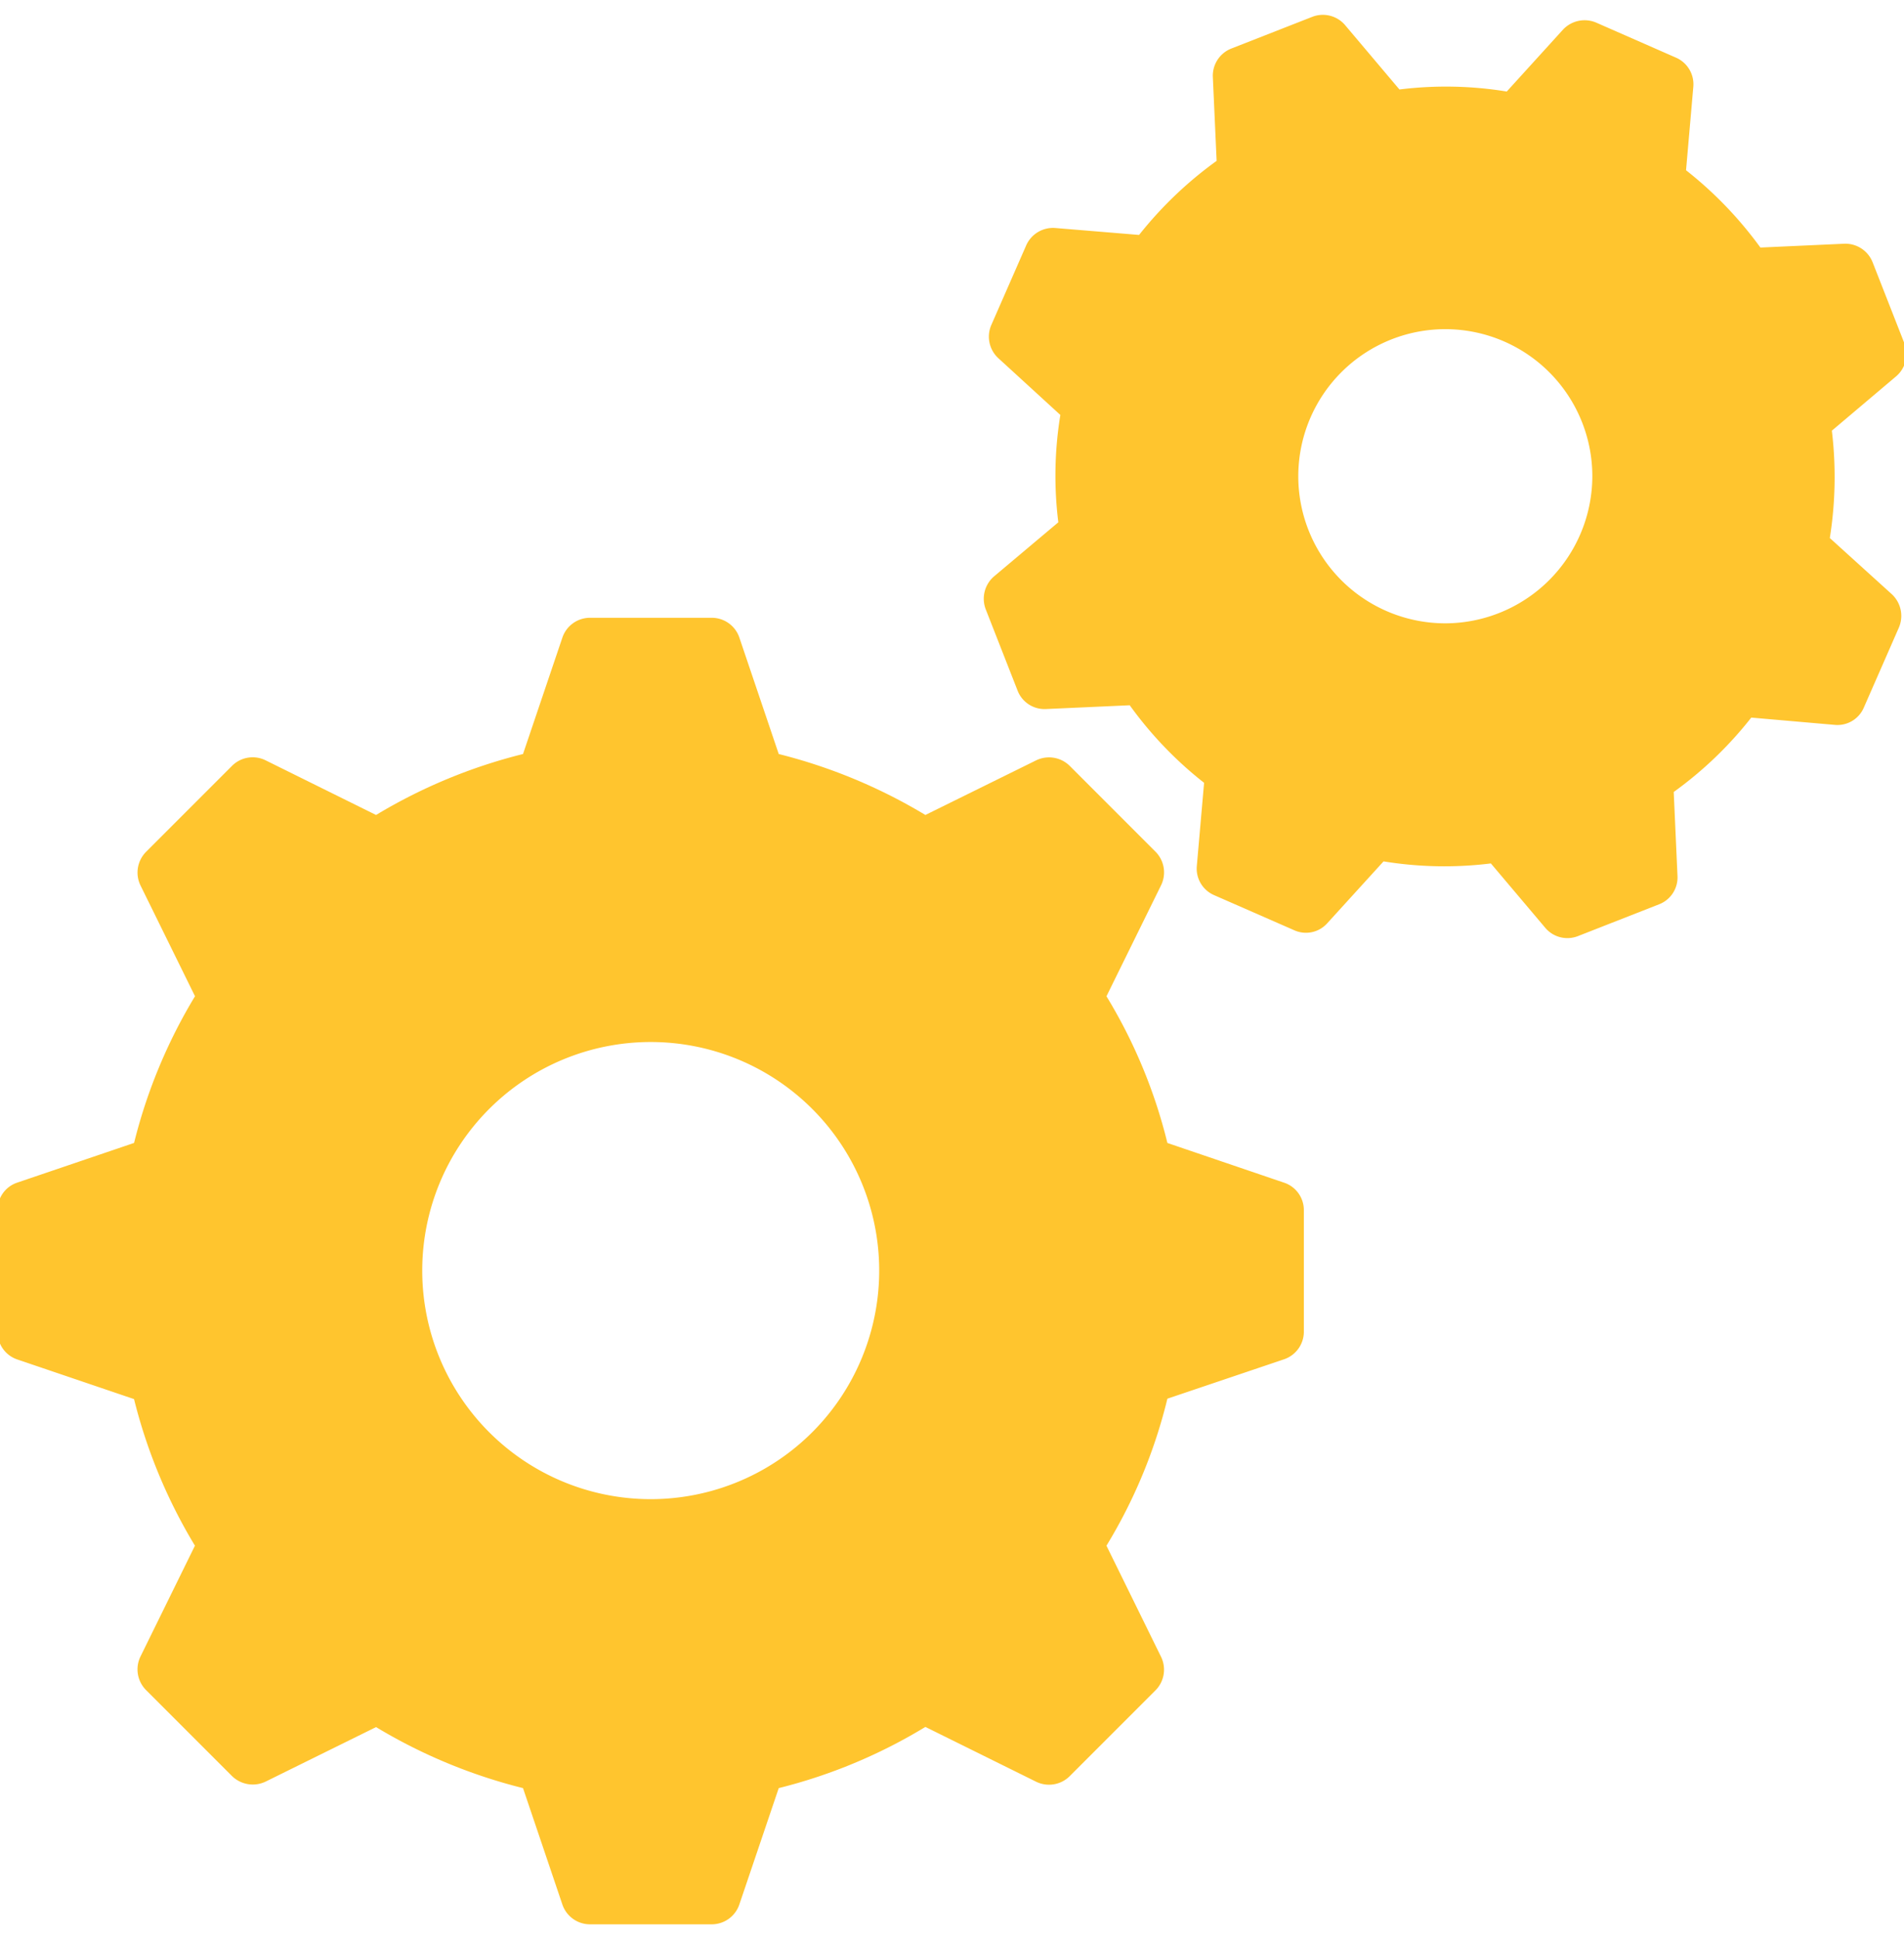 <svg xmlns="http://www.w3.org/2000/svg" xmlns:xlink="http://www.w3.org/1999/xlink" width="55" height="56" viewBox="0 0 55 56">
  <defs>
    <clipPath id="clip-Artboard_4">
      <rect width="55" height="56"/>
    </clipPath>
  </defs>
  <g id="Artboard_4" data-name="Artboard – 4" clip-path="url(#clip-Artboard_4)">
    <g id="noun_cogs_2089198_1_" data-name="noun_cogs_2089198 (1)" transform="translate(-1.069 -0.57)">
      <path id="Path_1627" data-name="Path 1627" d="M38.16,37.517l-3.369-1.146a14.992,14.992,0,0,0-1.76-4.236l1.575-3.2a.847.847,0,0,0-.152-.968l-2.485-2.485a.85.85,0,0,0-.968-.16L27.8,26.9a15.506,15.506,0,0,0-4.236-1.76l-1.137-3.361a.842.842,0,0,0-.8-.573H18.114a.843.843,0,0,0-.8.573l-1.137,3.361a15.437,15.437,0,0,0-4.245,1.76L8.74,25.321a.843.843,0,0,0-.968.16L5.287,27.966a.85.85,0,0,0-.16.968l1.575,3.2a15.287,15.287,0,0,0-1.76,4.236L1.564,37.517A.828.828,0,0,0,1,38.309v3.52a.835.835,0,0,0,.564.792l3.377,1.146A15.287,15.287,0,0,0,6.7,48L5.127,51.2a.847.847,0,0,0,.16.968l2.485,2.485a.858.858,0,0,0,.968.16l3.192-1.575A15.448,15.448,0,0,0,16.177,55l1.137,3.361a.843.843,0,0,0,.8.572h3.512a.843.843,0,0,0,.8-.573L23.564,55A15.244,15.244,0,0,0,27.8,53.233L31,54.816a.847.847,0,0,0,.968-.16l2.485-2.485a.847.847,0,0,0,.152-.968L33.031,48a14.935,14.935,0,0,0,1.76-4.245l3.369-1.137a.843.843,0,0,0,.573-.792v-3.52A.836.836,0,0,0,38.16,37.517ZM19.866,46.656a6.6,6.6,0,1,1,6.6-6.6A6.6,6.6,0,0,1,19.866,46.656Z" transform="translate(0 -2.797)" fill="#ffc52e"/>
      <path id="Path_1628" data-name="Path 1628" d="M58.505,16.106a11.218,11.218,0,0,0,.059-3.1l1.853-1.566a.846.846,0,0,0,.244-.952l-.918-2.341a.847.847,0,0,0-.825-.539L56.5,7.718a11.251,11.251,0,0,0-2.148-2.232l.21-2.409a.838.838,0,0,0-.5-.842L51.759,1.224a.854.854,0,0,0-.96.2L49.173,3.213a10.894,10.894,0,0,0-3.1-.059L44.507,1.3a.843.843,0,0,0-.952-.244l-2.341.917a.843.843,0,0,0-.531.825l.109,2.417a11.284,11.284,0,0,0-2.24,2.139l-2.417-.2a.847.847,0,0,0-.843.5L34.282,9.958a.844.844,0,0,0,.21.96l1.786,1.634a10.888,10.888,0,0,0-.059,3.1l-1.853,1.559a.85.85,0,0,0-.244.952l.918,2.342a.834.834,0,0,0,.825.539l2.417-.109a11.086,11.086,0,0,0,2.148,2.24l-.21,2.4a.834.834,0,0,0,.5.843l2.308,1.011a.824.824,0,0,0,.96-.2l1.626-1.786a10.925,10.925,0,0,0,3.1.059l1.566,1.853a.836.836,0,0,0,.952.245l2.342-.918a.832.832,0,0,0,.531-.817l-.109-2.426a11.086,11.086,0,0,0,2.24-2.148l2.409.21a.829.829,0,0,0,.843-.5L60.5,18.692a.854.854,0,0,0-.2-.96ZM47.387,18.569a4.247,4.247,0,1,1,4.258-4.247A4.257,4.257,0,0,1,47.387,18.569Z" transform="translate(-4.579 0)" fill="#ffc52e"/>
    </g>
  </g>
</svg>
